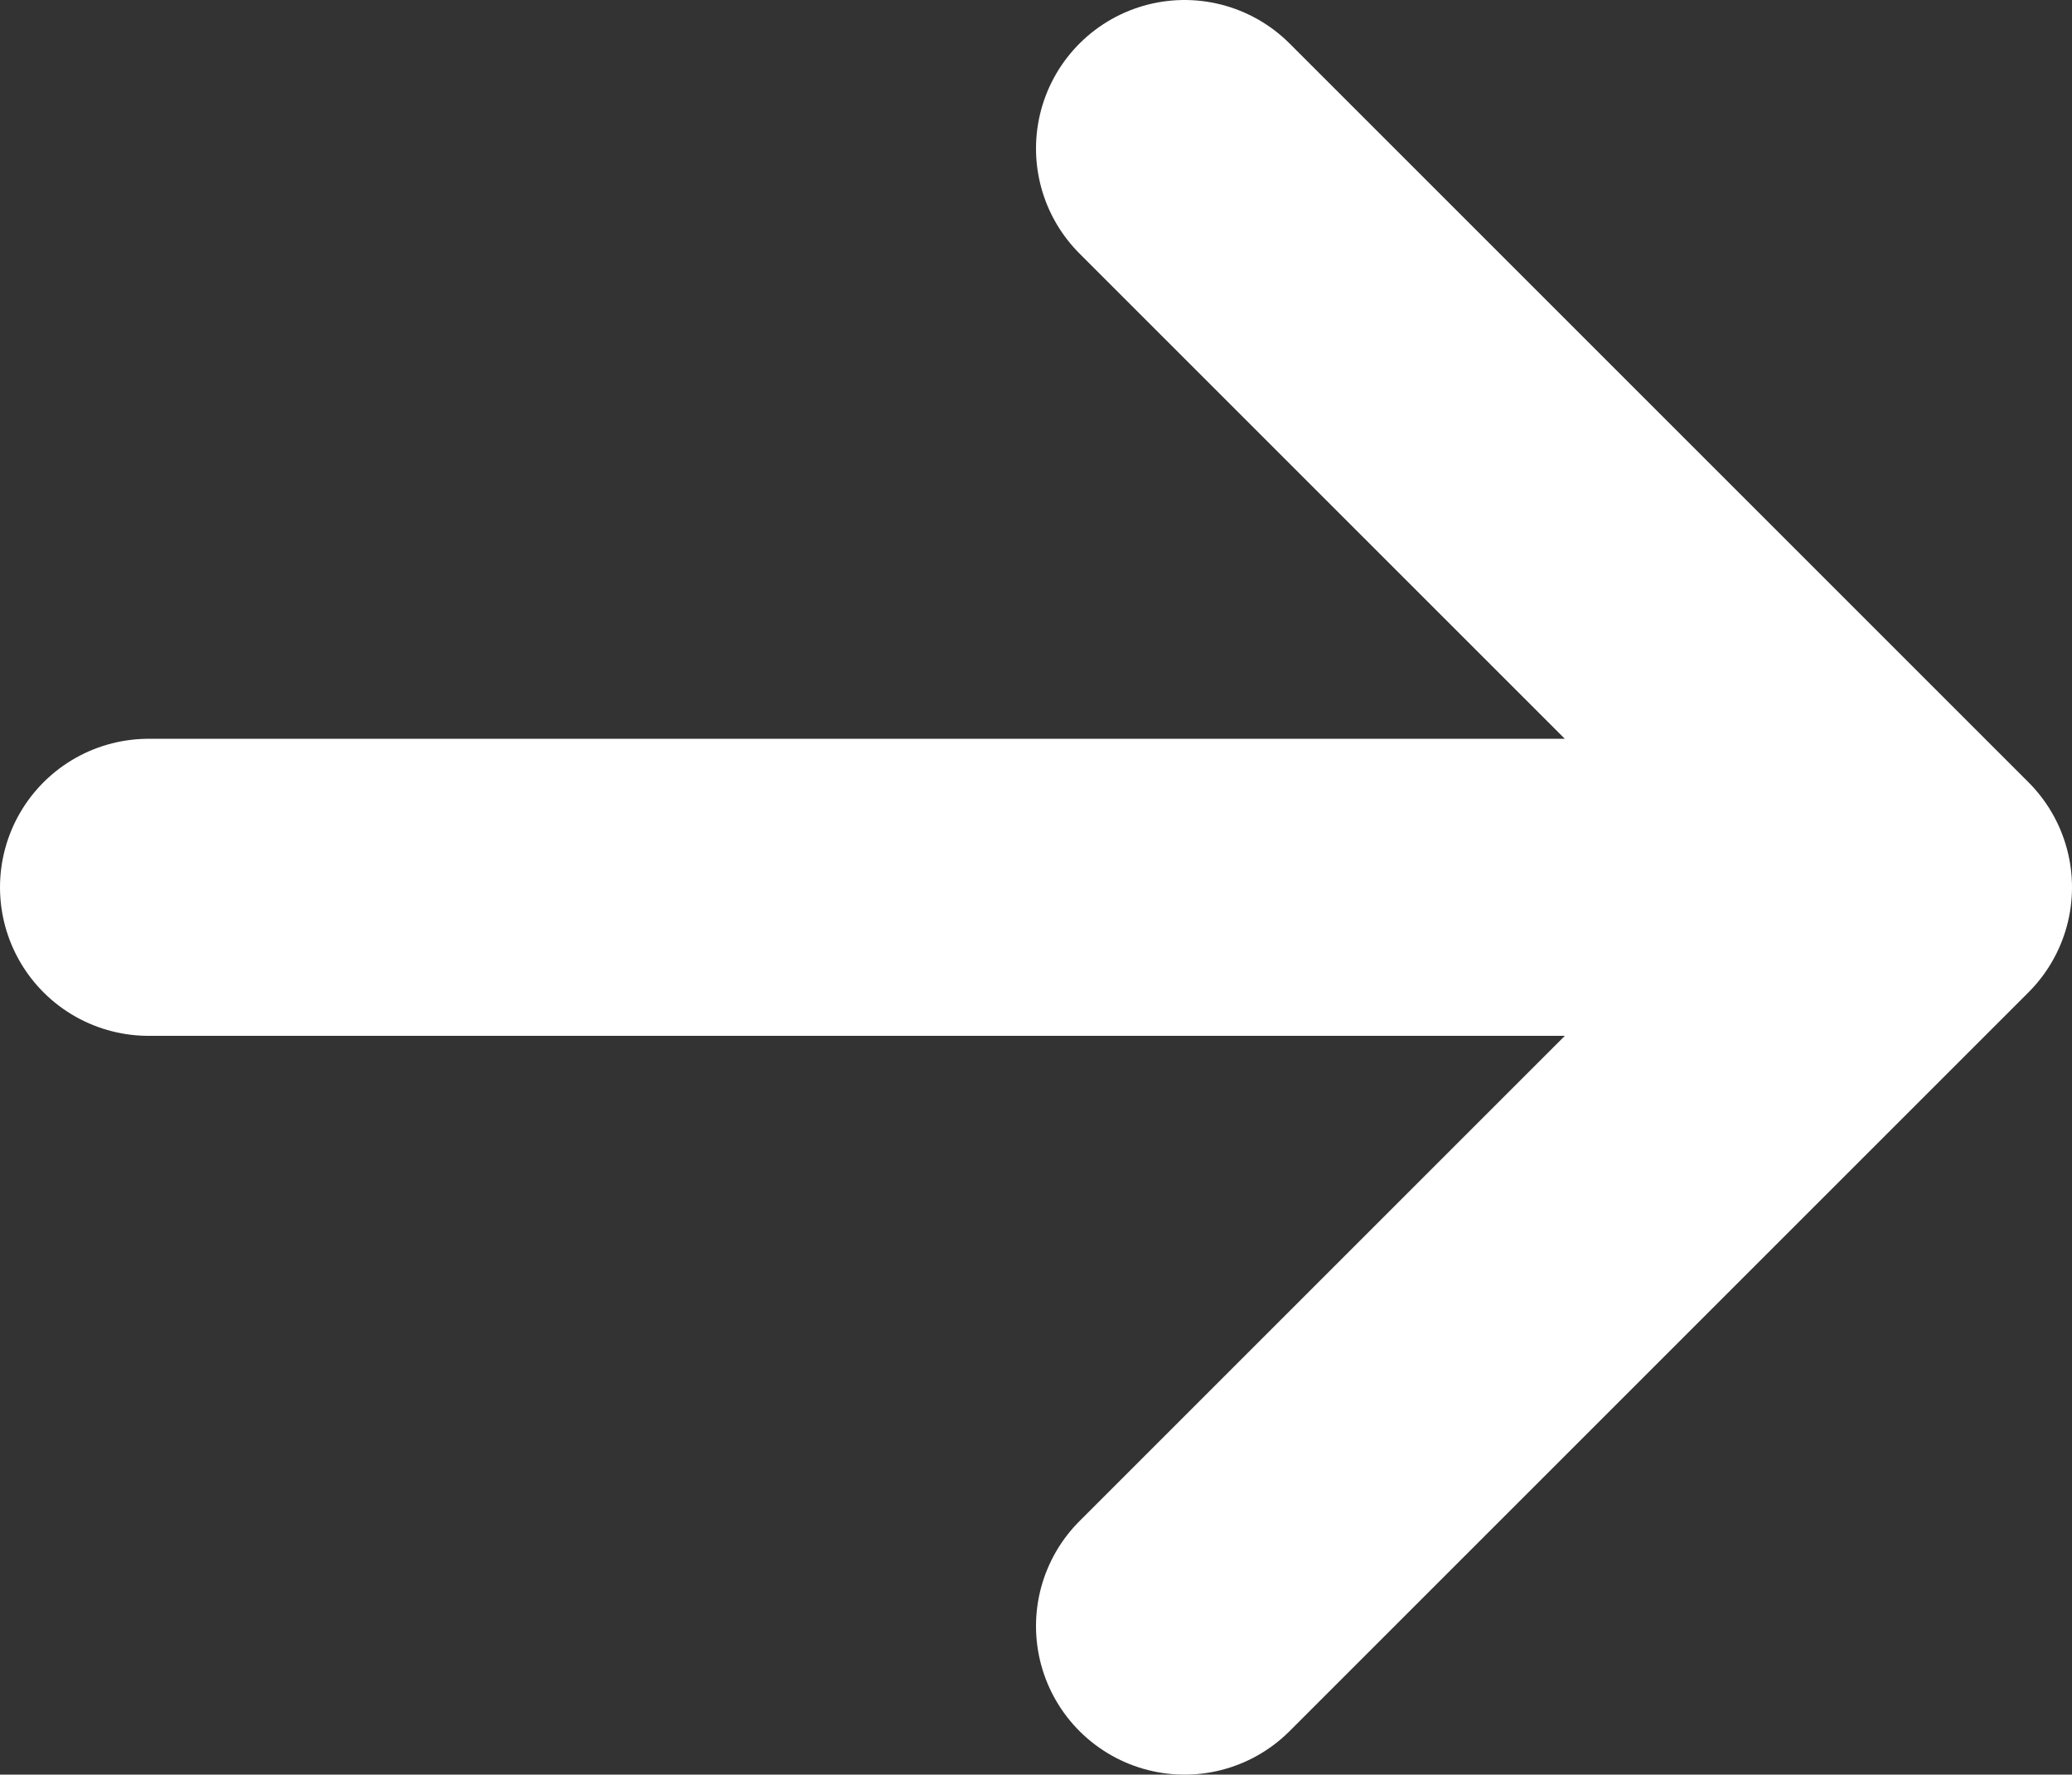 <svg xmlns="http://www.w3.org/2000/svg" width="27.2" height="23.3" viewBox="0 0 27.2 23.3"><rect x="0" y="0" width="27.2" height="23.3" fill="#333333" stroke="none"/><defs><clipPath id="a"><path d="M283 409.9h28v24h-28z" style="fill:none"/></clipPath></defs><g style="clip-path:url(#a)" transform="translate(-283.45 -410.25)"><path d="M308.7 421.9h-23.3m23.3 0-9.7-9.7m9.7 9.7-9.7 9.7" style="fill:none;stroke:#fff;stroke-linecap:round;stroke-linejoin:round;stroke-width:3.9px"/></g></svg>
